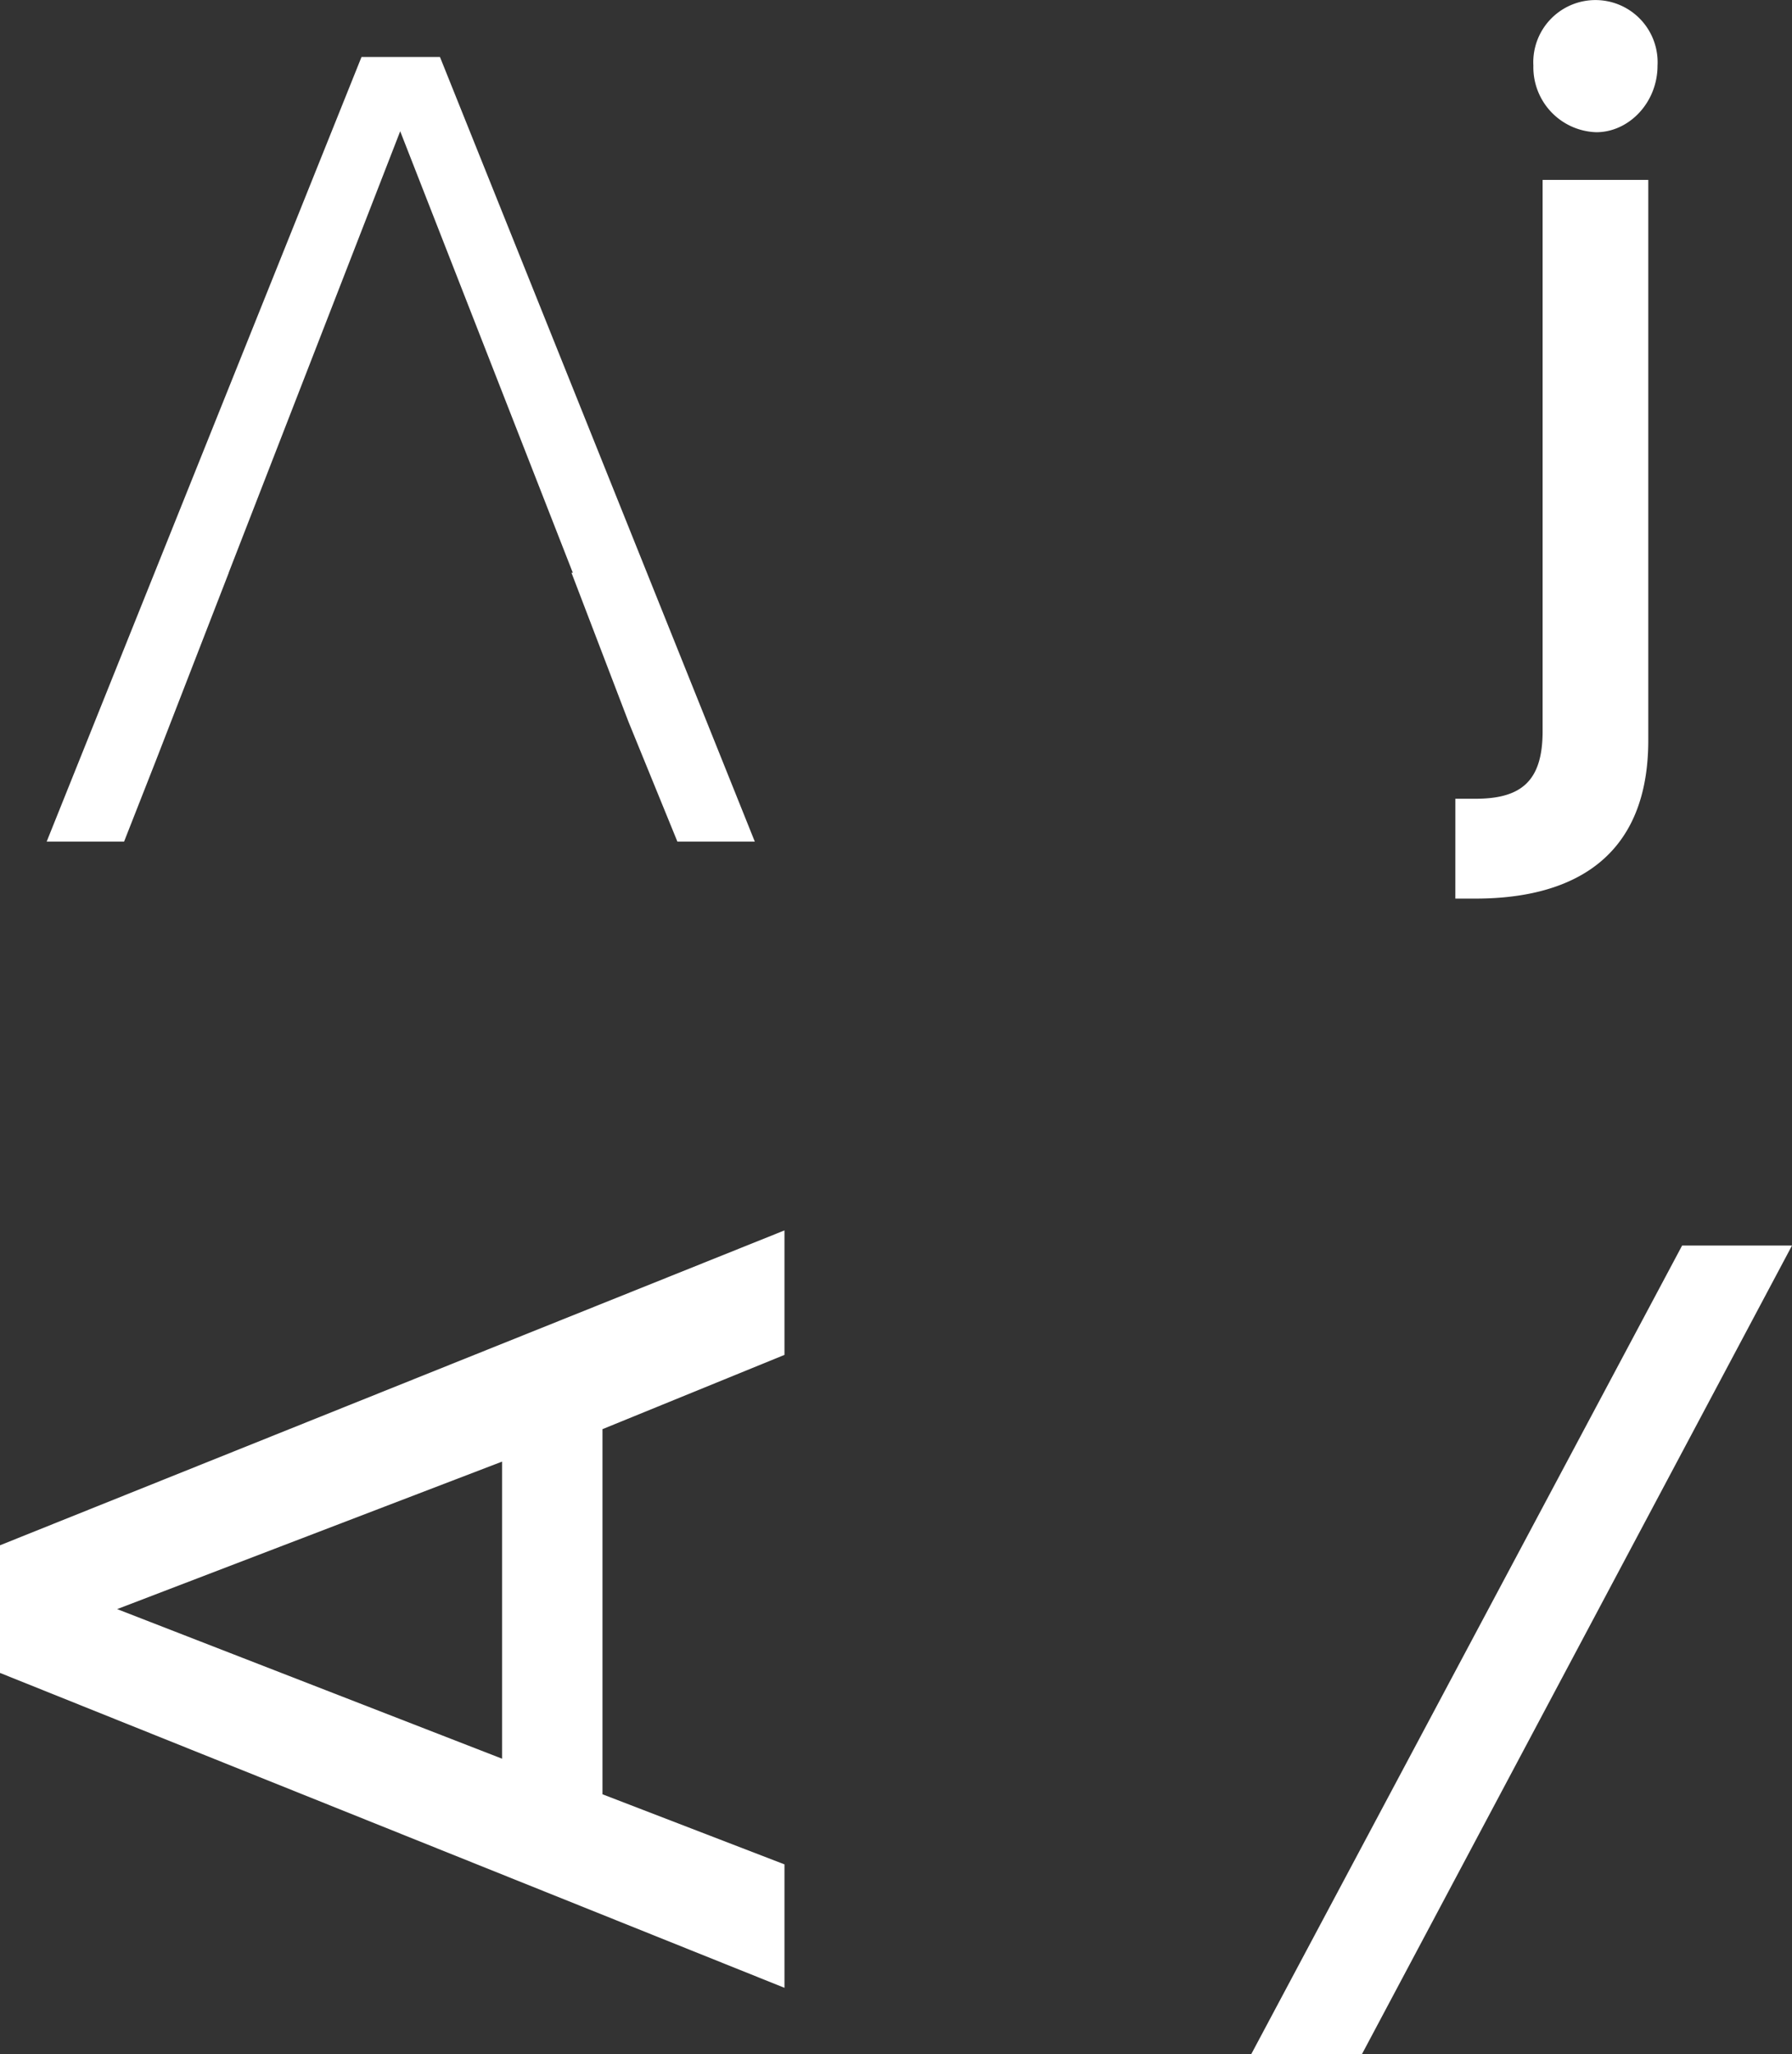 <svg xmlns="http://www.w3.org/2000/svg" width="67.004mm" height="76.788mm" viewBox="0 0 189.932 217.666"><rect x="0" y="0" width="189.932" height="217.666" fill="#333333" stroke="none"/><defs><style>
      .cls-1 {
        fill: #fff;
      }
    </style></defs><g id="Calque_2" data-name="Calque 2"><g id="Calque_1-2" data-name="Calque 1"><path class="cls-1" d="M63.855,190.139l19.29,7.428v13.081L0,177.279V163.754l83.145-33.368v13.192l-19.29,7.871ZM12.416,170.517l40.8,15.853V154.886Z"></path><polygon class="cls-1" points="46.631 6.038 38.316 6.038 4.946 89.187 13.15 89.187 16.538 80.563 24.247 60.693 24.237 60.693 30.678 44.117 30.682 44.106 35.221 32.426 42.417 13.909 54.225 44.106 54.226 44.109 60.71 60.693 60.57 60.693 66.607 76.473 71.797 89.187 80.001 89.187 46.631 6.038"></polygon><path class="cls-1" d="M154.253,84.644h2.133c4.891,0,7.113-1.906,7.113-7.149V19.063h11.2V78.448c0,14.394-10.668,16.776-18.316,16.776h-2.133Zm8.268-77.686a6.589,6.589,0,1,1,13.158,0c0,3.907-3.023,7.053-6.49,7.053A6.886,6.886,0,0,1,162.521,6.958Z"></path><path class="cls-1" d="M189.932,131.99l-45.575,85.676H132.624l45.662-85.676Z"></path></g></g></svg>